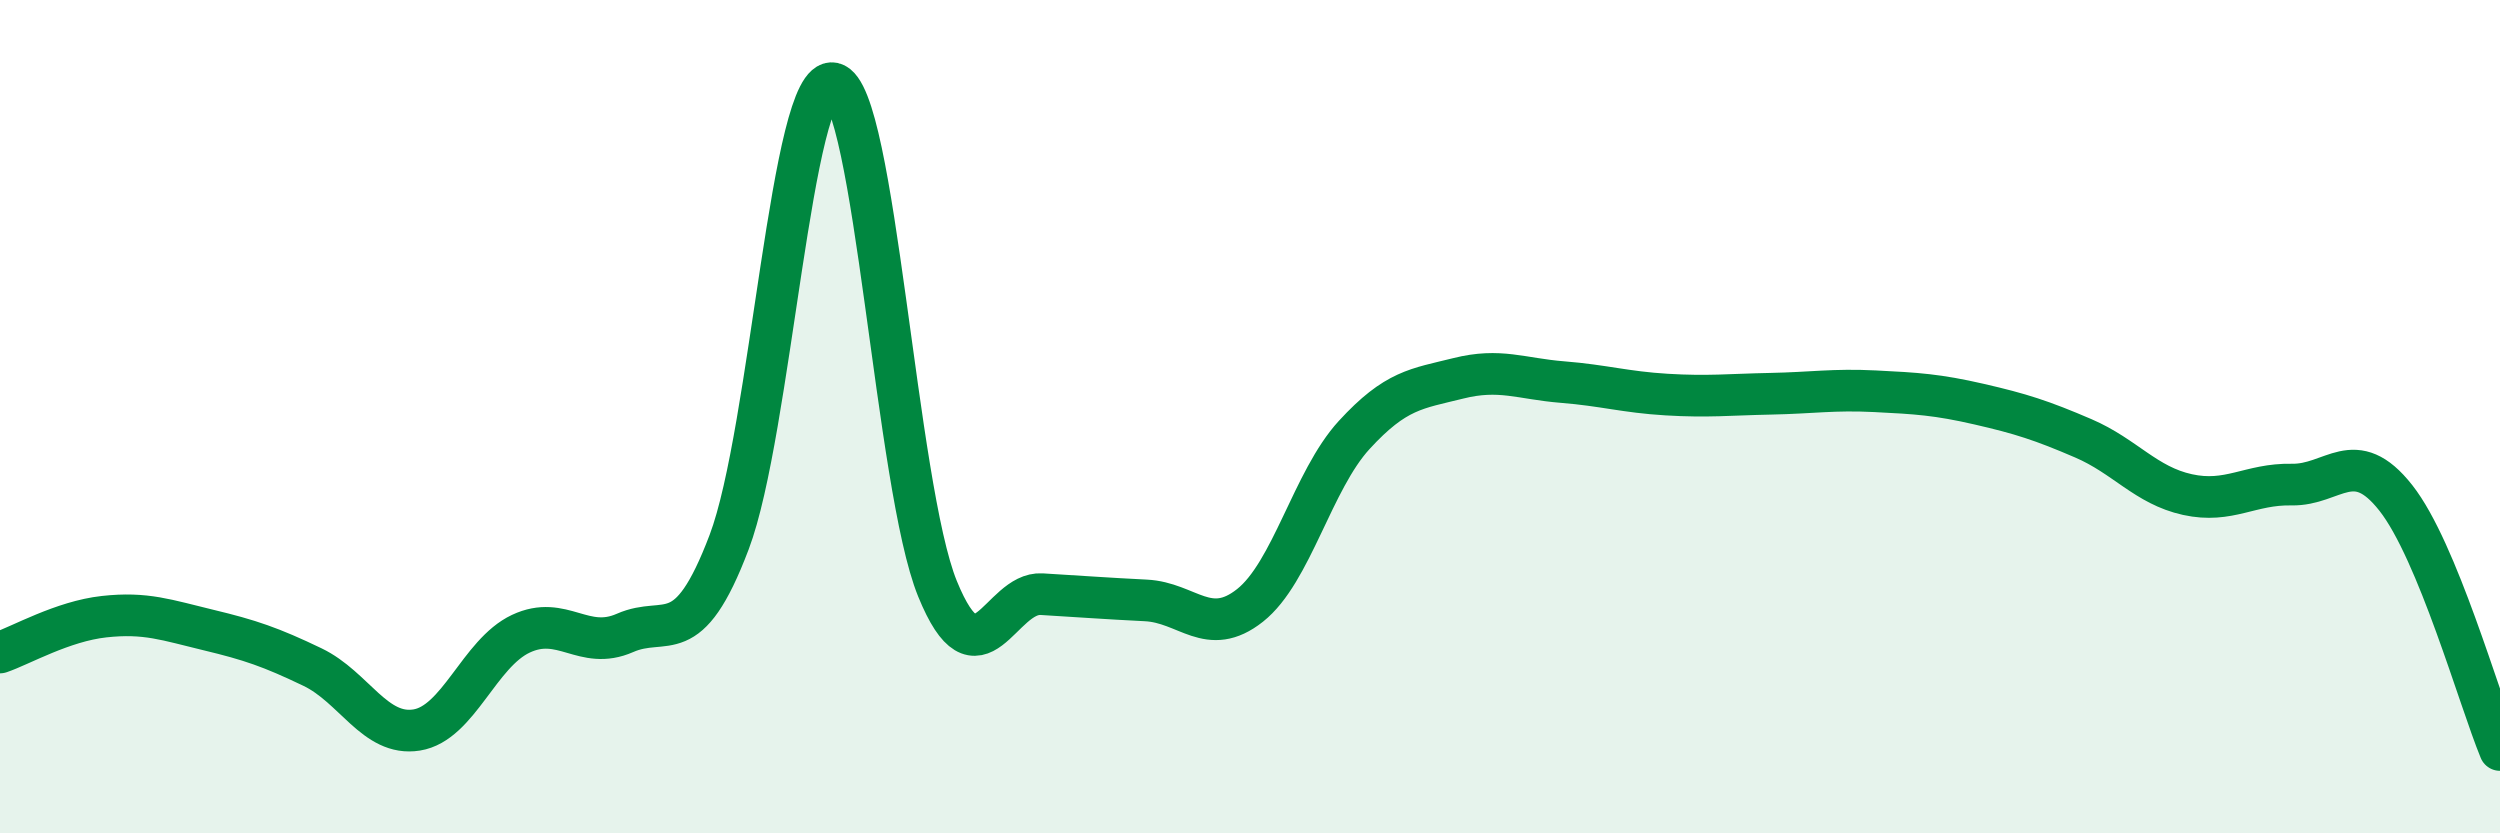 
    <svg width="60" height="20" viewBox="0 0 60 20" xmlns="http://www.w3.org/2000/svg">
      <path
        d="M 0,15.66 C 0.5,15.49 1.5,14.91 2.5,14.8 C 3.5,14.69 4,14.88 5,15.12 C 6,15.36 6.5,15.53 7.5,16.01 C 8.5,16.49 9,17.68 10,17.52 C 11,17.36 11.5,15.68 12.5,15.21 C 13.5,14.74 14,15.63 15,15.19 C 16,14.75 16.5,15.65 17.5,13.01 C 18.5,10.37 19,1.78 20,2 C 21,2.22 21.5,11.68 22.5,14.13 C 23.5,16.58 24,14.2 25,14.26 C 26,14.32 26.5,14.36 27.5,14.41 C 28.5,14.46 29,15.32 30,14.53 C 31,13.74 31.5,11.53 32.5,10.44 C 33.5,9.35 34,9.33 35,9.08 C 36,8.83 36.5,9.09 37.5,9.17 C 38.5,9.25 39,9.41 40,9.47 C 41,9.53 41.5,9.47 42.5,9.45 C 43.5,9.43 44,9.34 45,9.39 C 46,9.44 46.5,9.47 47.5,9.7 C 48.5,9.93 49,10.09 50,10.52 C 51,10.95 51.5,11.65 52.5,11.87 C 53.5,12.09 54,11.61 55,11.63 C 56,11.65 56.5,10.68 57.5,11.95 C 58.5,13.22 59.5,16.79 60,18L60 20L0 20Z"
        fill="#008740"
        opacity="0.1"
        stroke-linecap="round"
        stroke-linejoin="round"
      />
      <path
        d="M 0,15.66 C 0.5,15.49 1.5,14.91 2.5,14.8 C 3.5,14.69 4,14.88 5,15.12 C 6,15.36 6.5,15.53 7.5,16.01 C 8.5,16.49 9,17.68 10,17.52 C 11,17.36 11.5,15.68 12.5,15.21 C 13.5,14.74 14,15.63 15,15.19 C 16,14.75 16.5,15.65 17.5,13.01 C 18.5,10.37 19,1.78 20,2 C 21,2.22 21.5,11.68 22.5,14.13 C 23.5,16.58 24,14.2 25,14.26 C 26,14.32 26.5,14.36 27.5,14.41 C 28.5,14.46 29,15.32 30,14.53 C 31,13.74 31.5,11.53 32.5,10.44 C 33.5,9.35 34,9.33 35,9.08 C 36,8.83 36.5,9.09 37.5,9.17 C 38.5,9.25 39,9.41 40,9.47 C 41,9.53 41.5,9.47 42.5,9.45 C 43.5,9.43 44,9.34 45,9.39 C 46,9.44 46.5,9.47 47.5,9.7 C 48.5,9.93 49,10.09 50,10.52 C 51,10.95 51.5,11.65 52.5,11.87 C 53.5,12.09 54,11.61 55,11.63 C 56,11.65 56.5,10.68 57.5,11.95 C 58.5,13.22 59.5,16.79 60,18"
        stroke="#008740"
        stroke-width="1"
        fill="none"
        stroke-linecap="round"
        stroke-linejoin="round"
      />
    </svg>
  